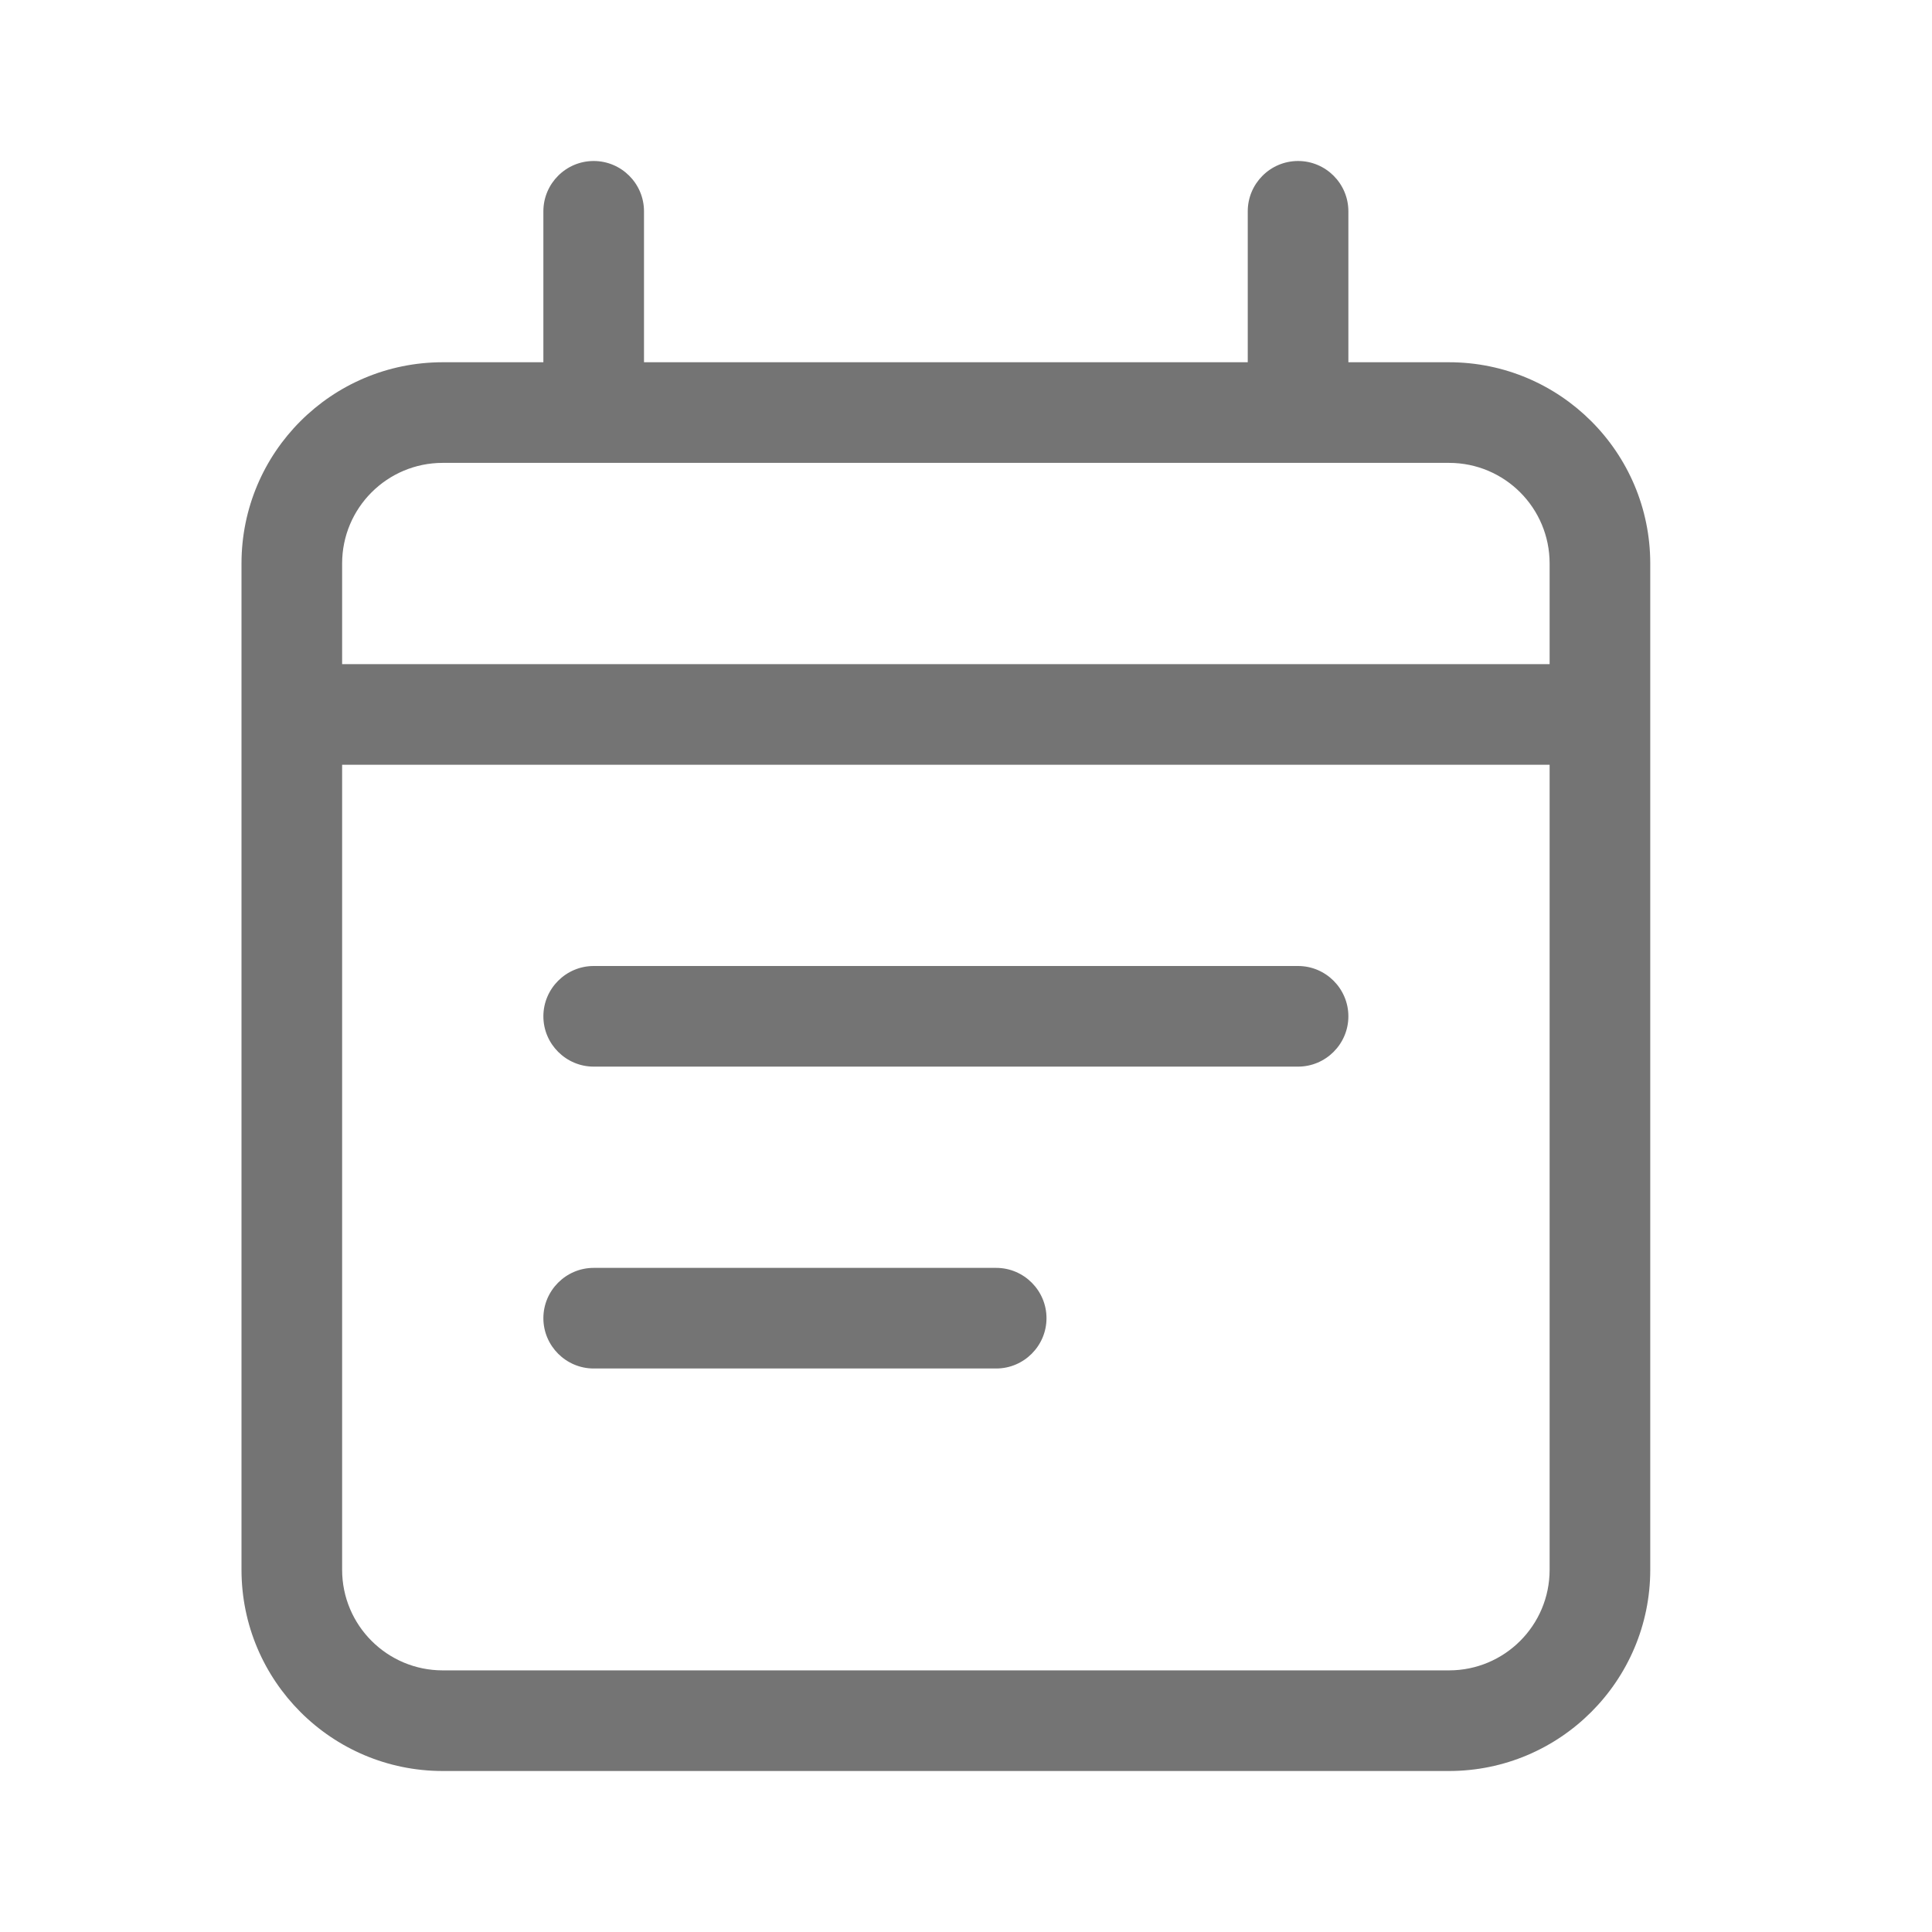 <svg width="24" height="24" viewBox="0 0 24 24" fill="none" xmlns="http://www.w3.org/2000/svg">
<g clip-path="url(#clip0_693_42981)">
<path d="M6.75 16.375C6.75 16.031 7.031 15.75 7.375 15.75H12.375C12.719 15.75 13 16.031 13 16.375C13 16.719 12.719 17 12.375 17H7.375C7.031 17 6.75 16.719 6.75 16.375ZM16.125 12C16.469 12 16.75 12.281 16.75 12.625C16.75 12.969 16.469 13.25 16.125 13.25H7.375C7.031 13.25 6.75 12.969 6.75 12.625C6.75 12.281 7.031 12 7.375 12H16.125ZM7.375 2C7.719 2 8 2.28 8 2.625V4.5H15.5V2.625C15.5 2.28 15.781 2 16.125 2C16.469 2 16.75 2.28 16.75 2.625V4.5H18C19.379 4.5 20.5 5.619 20.5 7V19.5C20.5 20.879 19.379 22 18 22H5.5C4.119 22 3 20.879 3 19.5V7C3 5.619 4.119 4.5 5.5 4.5H6.75V2.625C6.75 2.28 7.031 2 7.375 2ZM19.25 9.5H4.25V19.5C4.25 20.191 4.81 20.75 5.5 20.75H18C18.691 20.75 19.25 20.191 19.25 19.5V9.5ZM18 5.75H5.5C4.81 5.75 4.25 6.309 4.25 7V8.25H19.25V7C19.25 6.309 18.691 5.75 18 5.75Z" fill="#747474"/>
</g>
<defs>
<clipPath id="clip0_693_42981">
<rect width="17.5" height="20" fill="white" transform="translate(3 2)"/>
</clipPath>
</defs>
</svg>
